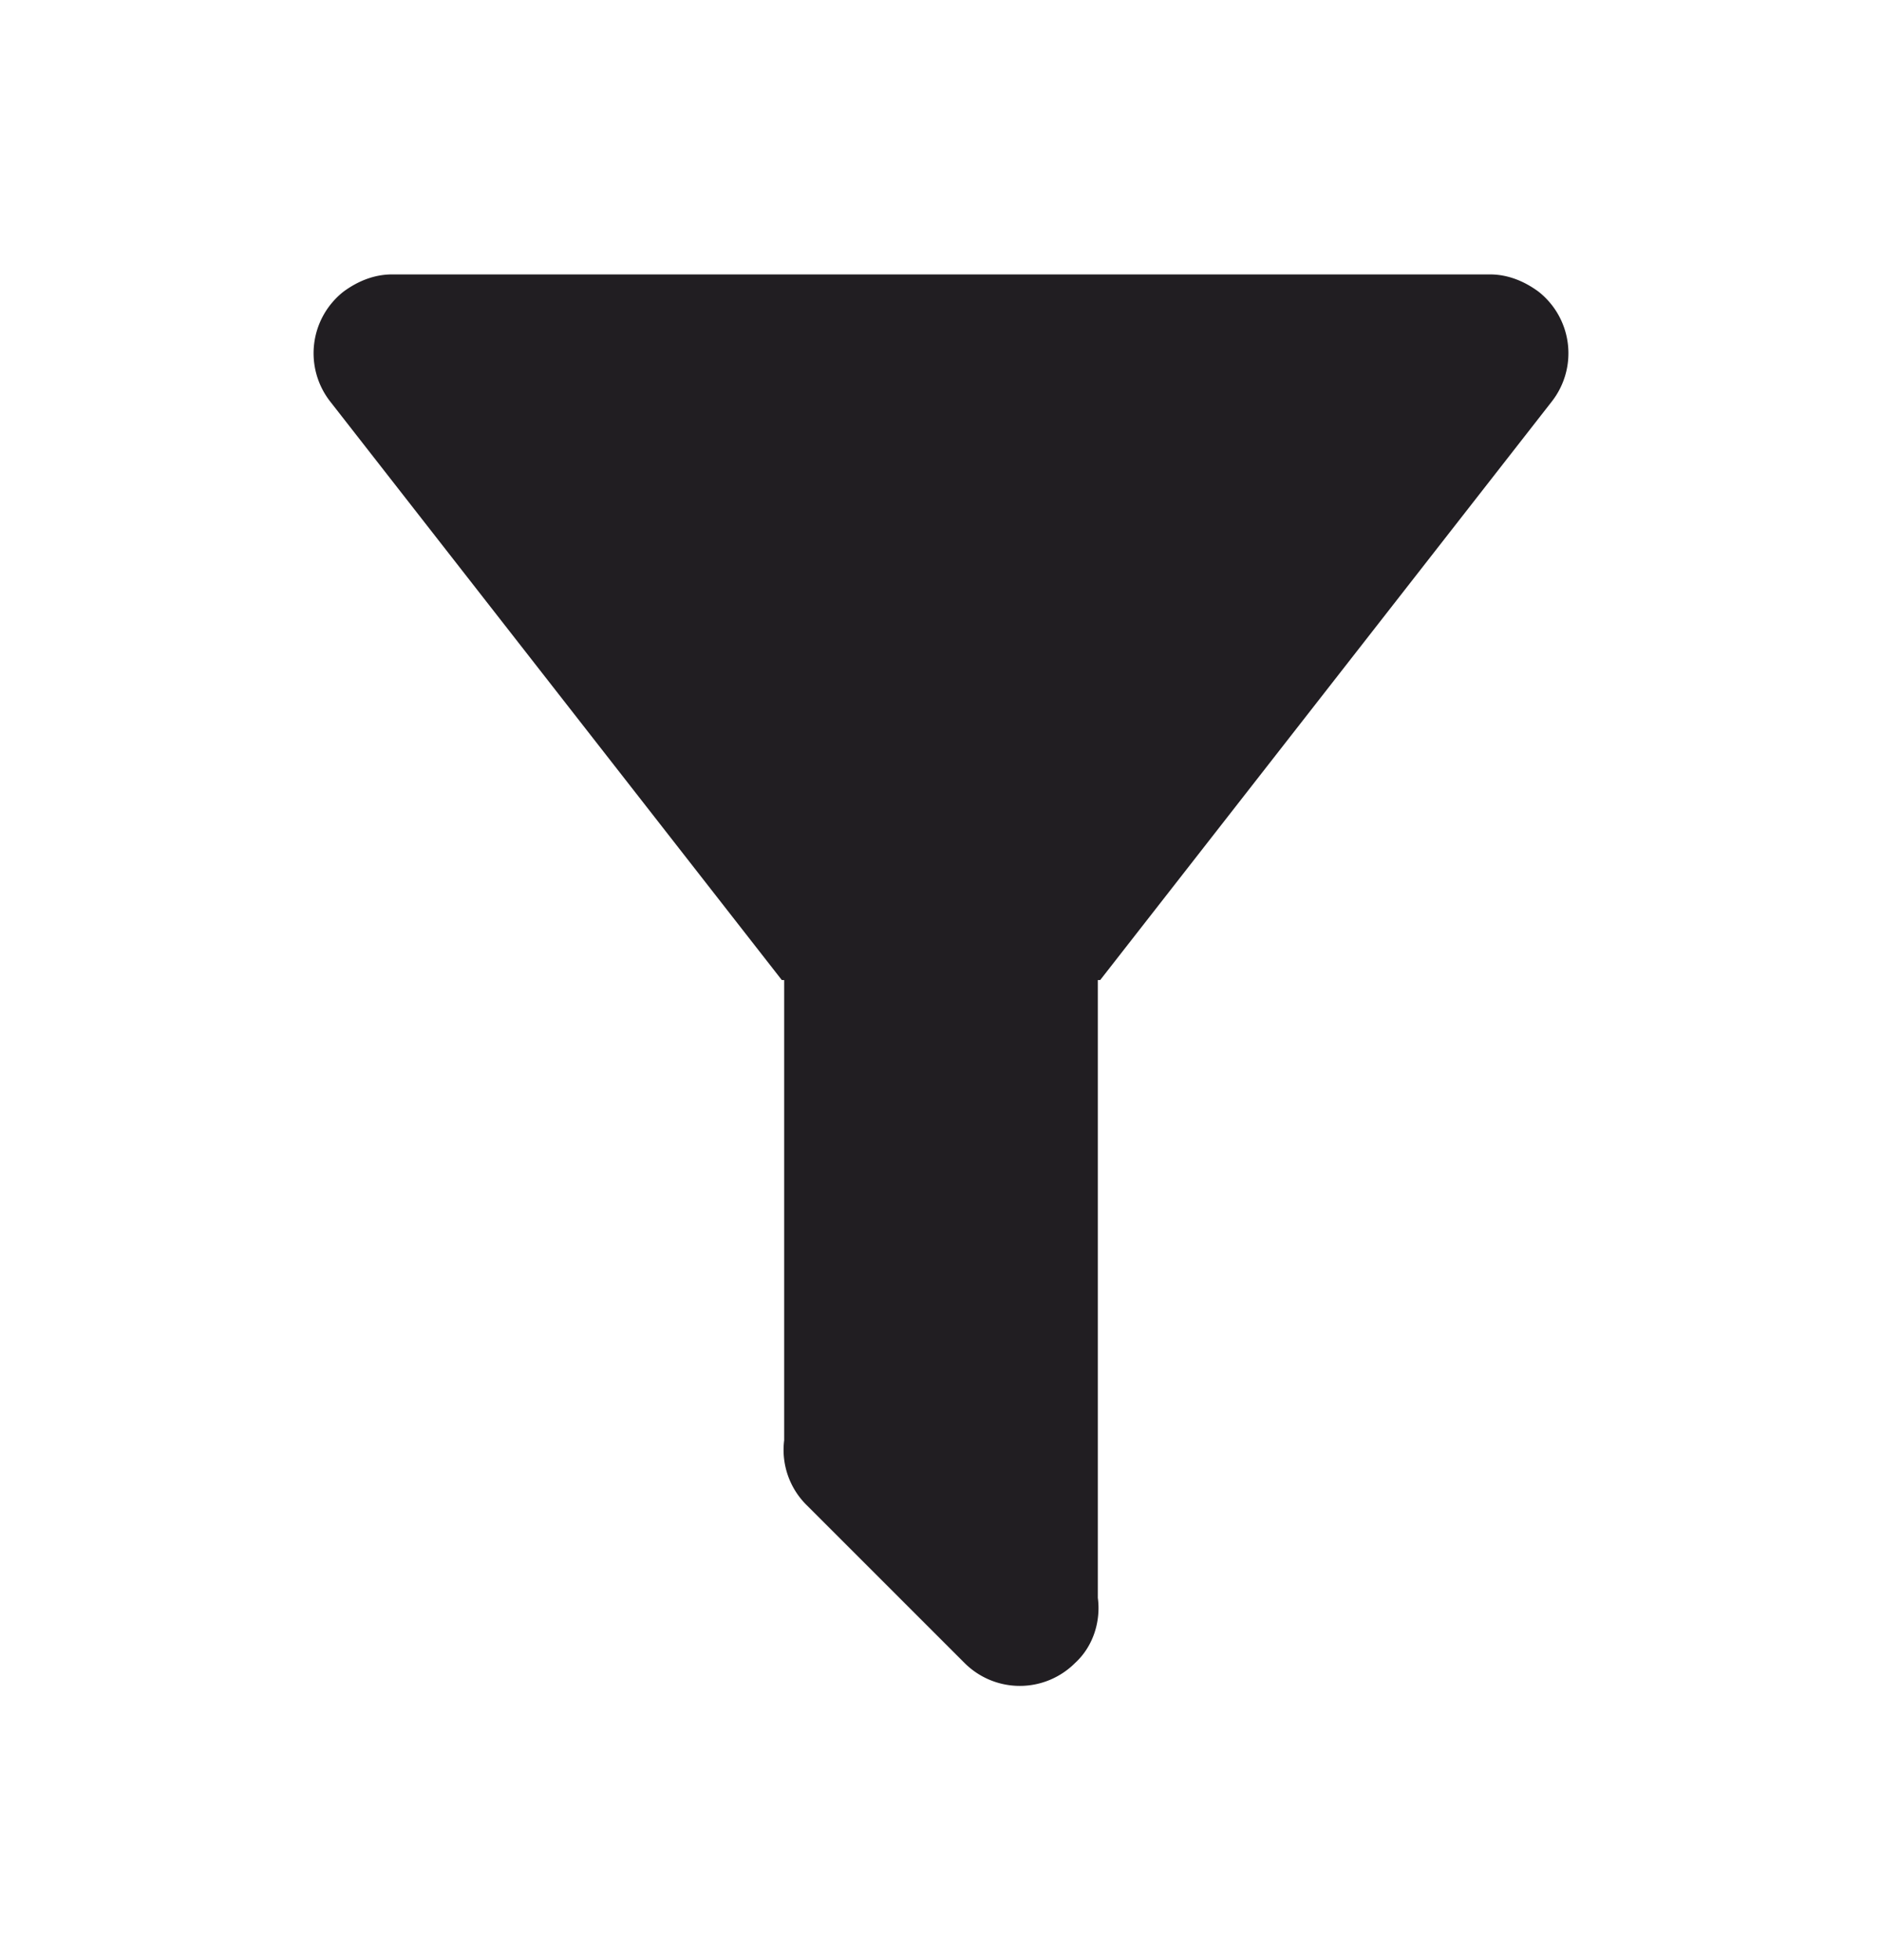 <svg width="24" height="25" fill="none" xmlns="http://www.w3.org/2000/svg"><path d="M14 12.5v7.88c.04.3-.06.62-.29.83a.996.996 0 01-1.41 0l-2.01-2.01a.99.99 0 01-.29-.83V12.5h-.03L4.21 5.12a1 1 0 01.17-1.4c.19-.14.4-.22.62-.22h14c.22 0 .43.08.62.22a1 1 0 01.17 1.4l-5.76 7.38H14z" fill="#211E22"/></svg>